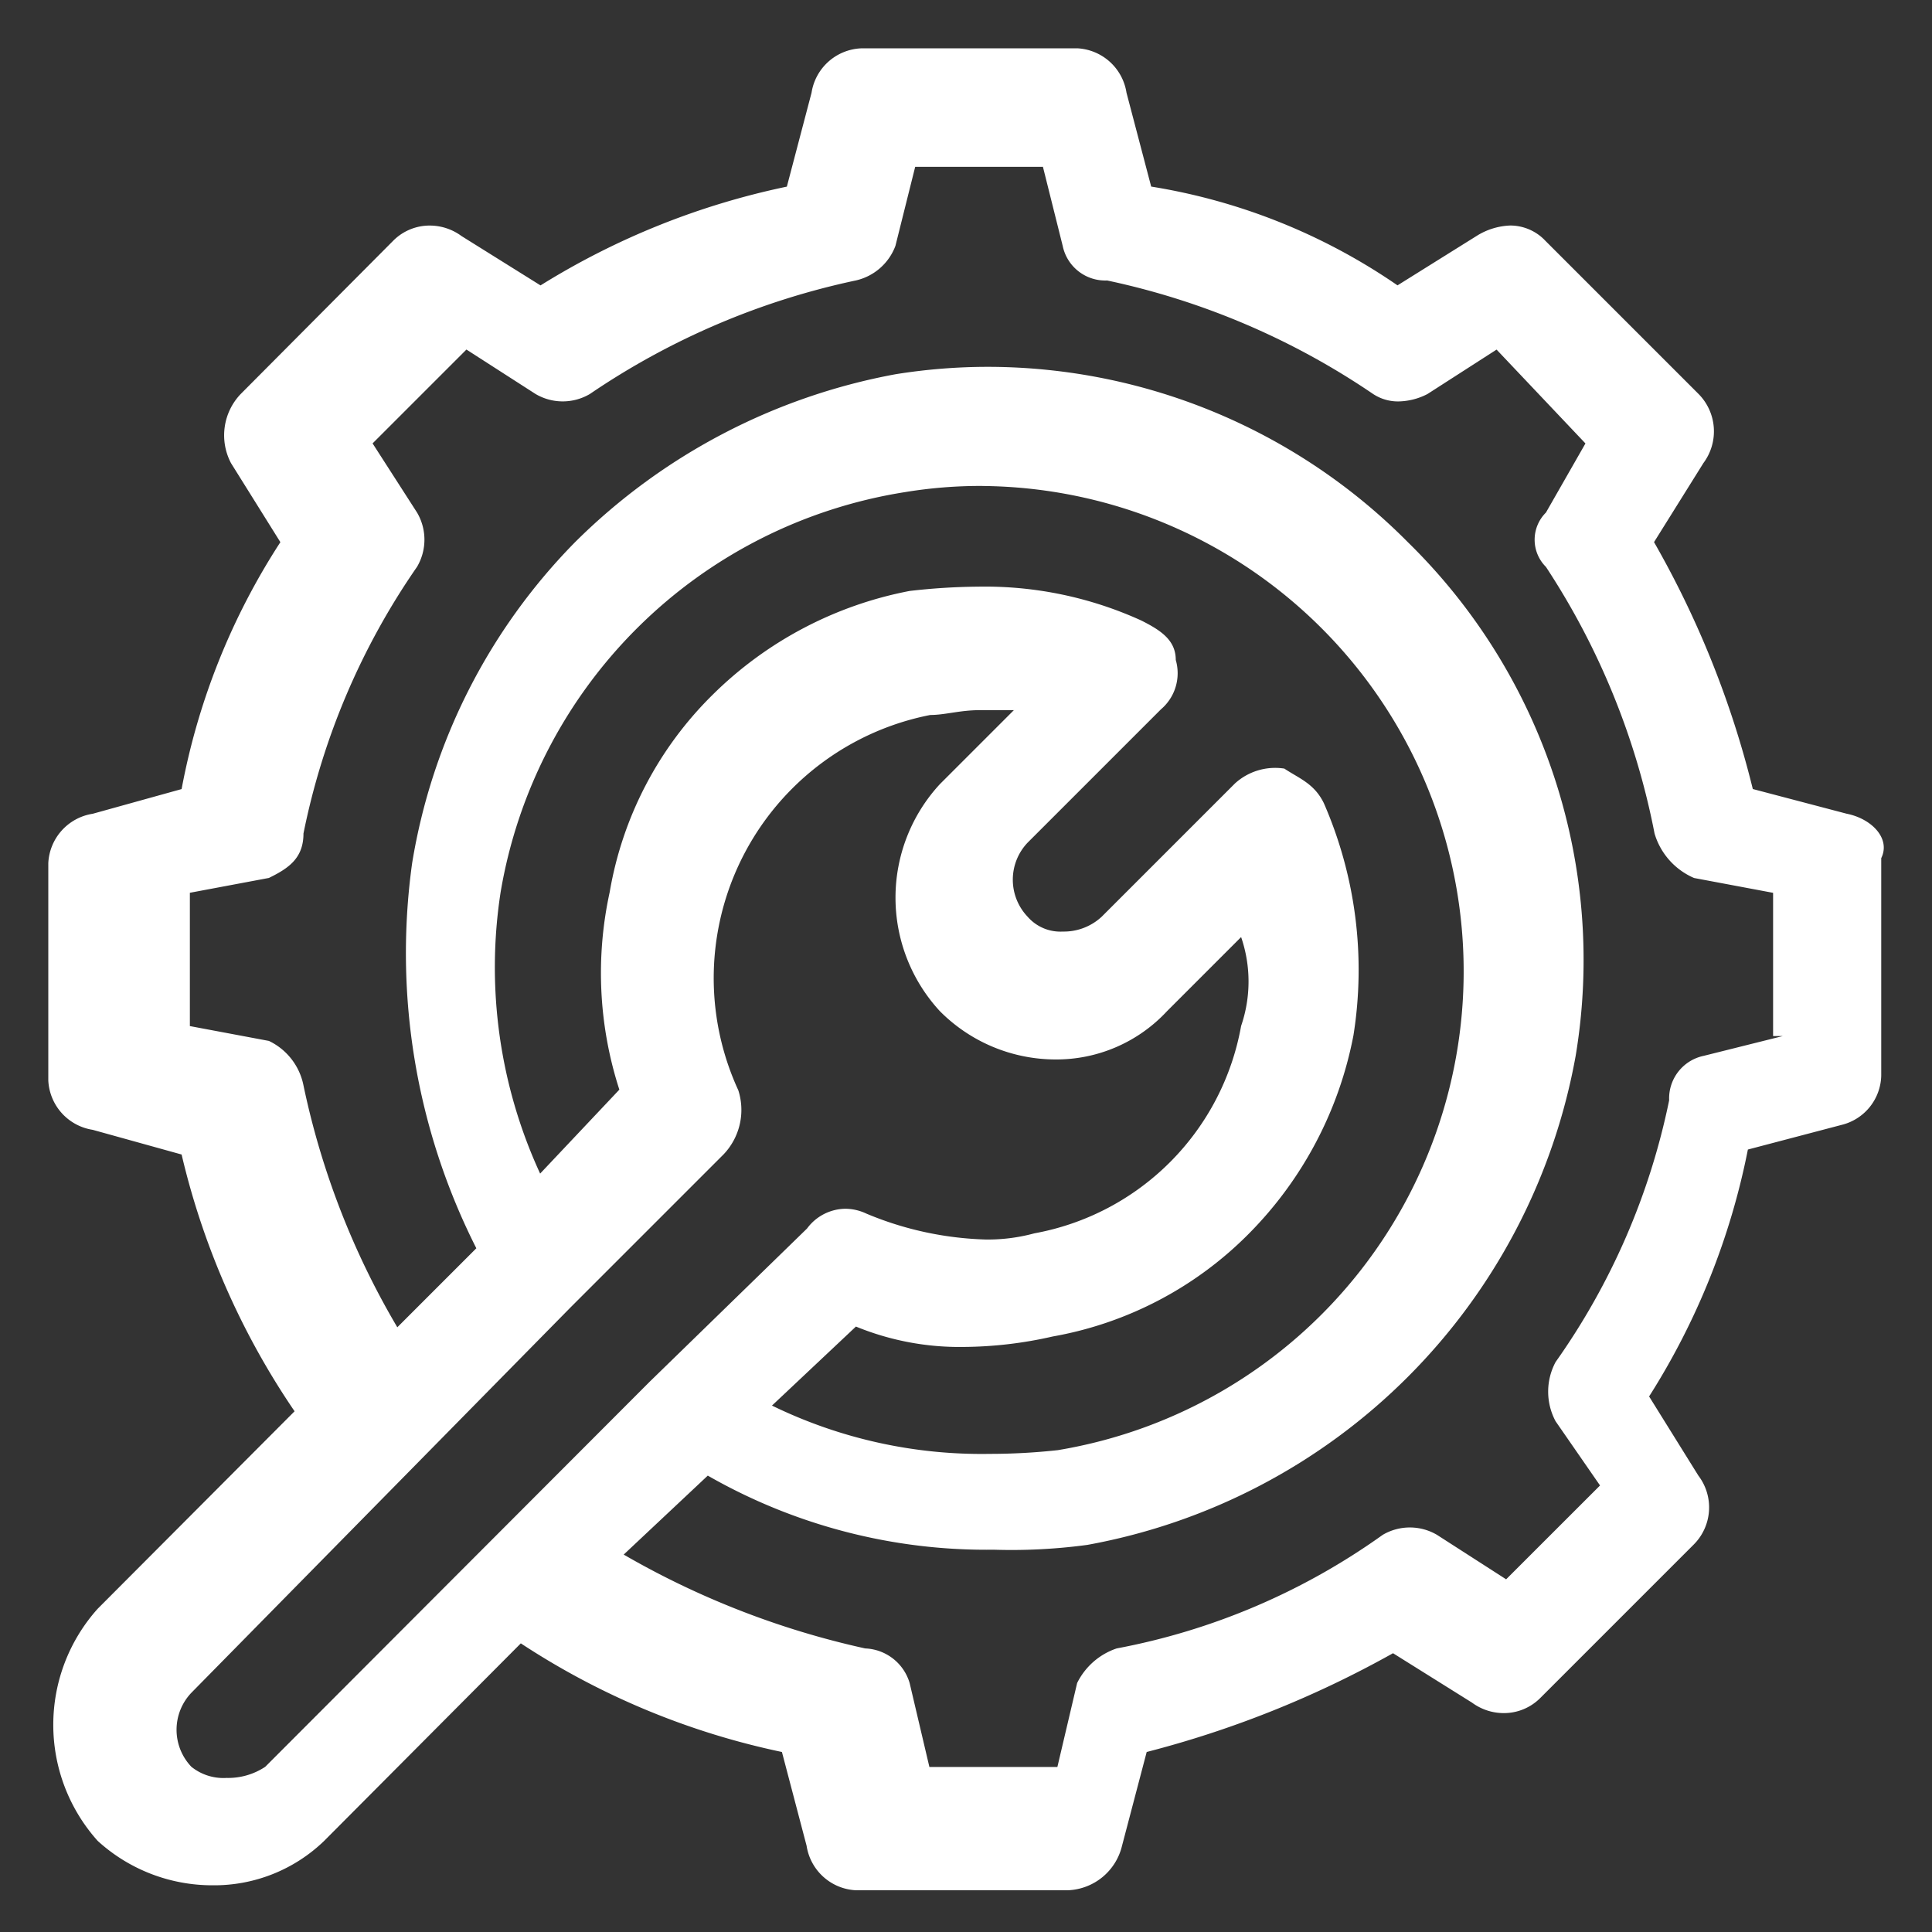 <svg xmlns="http://www.w3.org/2000/svg" xmlns:xlink="http://www.w3.org/1999/xlink" width="40" height="40" viewBox="0 0 40 40">
  <rect x="0" y="0" width="40" height="40" fill="#333333" stroke="none"/>
  <defs>
    <clipPath id="clip-path">
      <rect id="Rectangle_154169" data-name="Rectangle 154169" width="40" height="40" transform="translate(123 149)" fill="#fff" stroke="#707070" stroke-width="1"/>
    </clipPath>
  </defs>
  <g id="tech_stack_1" data-name="tech stack 1" transform="translate(-123 -149)" clip-path="url(#clip-path)">
    <g id="Group_39101" data-name="Group 39101" transform="translate(41.61 82.001)">
      <path id="img_CS_IT_Modernization_In_action_implemented_integrated_business" data-name="img_CS_IT Modernization_In action_implemented integrated business" d="M29.741,12.85a1.087,1.087,0,0,0-1.022.92l-.511,1.943a15.707,15.707,0,0,0-5.1,2.045l-1.636-1.022a1.109,1.109,0,0,0-.652-.217,1.063,1.063,0,0,0-.767.319L16.9,20.007a1.237,1.237,0,0,0-.2,1.431l1.022,1.636a14.135,14.135,0,0,0-2.045,5.112l-1.84.511a1.087,1.087,0,0,0-.92,1.022v4.5a1.087,1.087,0,0,0,.92,1.022l1.84.511a15.867,15.867,0,0,0,2.339,5.316l-4.077,4.089a3.6,3.6,0,0,0,0,4.805,3.52,3.52,0,0,0,2.377.92,3.277,3.277,0,0,0,2.313-.92L22.7,45.873a15.7,15.7,0,0,0,5.406,2.249l.511,1.943a1.087,1.087,0,0,0,1.022.92h4.383a1.2,1.2,0,0,0,1.125-.92l.511-1.943a21.279,21.279,0,0,0,5.1-2.045L42.393,47.1a1.109,1.109,0,0,0,.652.217A1.063,1.063,0,0,0,43.811,47l3.169-3.169a1.087,1.087,0,0,0,.1-1.431l-1.02-1.639a14.911,14.911,0,0,0,2.045-5.112l1.943-.511a1.076,1.076,0,0,0,.818-1.022v-4.5c.2-.409-.2-.818-.716-.92l-1.943-.511a19.8,19.8,0,0,0-2.045-5.112l1.022-1.636a1.1,1.1,0,0,0-.1-1.431l-3.169-3.169a1,1,0,0,0-.728-.319,1.4,1.4,0,0,0-.7.217l-1.636,1.022a12.473,12.473,0,0,0-5.1-2.045l-.511-1.943a1.087,1.087,0,0,0-1.022-.92h-4.49Zm3.169,13.7-1.534,1.534a3.465,3.465,0,0,0,0,4.7,3.38,3.38,0,0,0,2.39,1,3.126,3.126,0,0,0,2.313-1l1.534-1.534a2.833,2.833,0,0,1,0,1.84,5.318,5.318,0,0,1-4.281,4.294,3.677,3.677,0,0,1-1,.128,6.881,6.881,0,0,1-2.479-.537,1.032,1.032,0,0,0-.435-.1,1,1,0,0,0-.792.409l-3.256,3.17-7.962,7.975a1.389,1.389,0,0,1-.8.23,1.06,1.06,0,0,1-.728-.23,1.11,1.11,0,0,1,0-1.534l7.847-7.975,3.169-3.169a1.334,1.334,0,0,0,.307-1.329,5.551,5.551,0,0,1,3.974-7.77c.307,0,.613-.1,1.022-.1h.716Zm.6-11.246.409,1.636a.9.9,0,0,0,.92.716,15.5,15.5,0,0,1,5.508,2.351.933.933,0,0,0,.524.153,1.351,1.351,0,0,0,.6-.153l1.431-.92,1.84,1.943-.818,1.431a.793.793,0,0,0,0,1.125,15.363,15.363,0,0,1,2.249,5.521,1.451,1.451,0,0,0,.818.92l1.636.307V33.3h.2l-1.636.409a.9.9,0,0,0-.716.92,14.347,14.347,0,0,1-2.351,5.419,1.3,1.3,0,0,0,0,1.227l.92,1.329L43.1,44.547l-1.431-.92a1.108,1.108,0,0,0-1.125,0,13.864,13.864,0,0,1-5.508,2.351,1.418,1.418,0,0,0-.818.716l-.409,1.738H31.159l-.409-1.738a1,1,0,0,0-.92-.716,17.5,17.5,0,0,1-5-1.943L26.571,42.4a11.6,11.6,0,0,0,5.917,1.534,11.739,11.739,0,0,0,1.943-.1A12.555,12.555,0,0,0,44.54,33.706a12.1,12.1,0,0,0-3.476-10.633,12.255,12.255,0,0,0-8.69-3.629,12.108,12.108,0,0,0-1.915.153,12.666,12.666,0,0,0-6.635,3.476,12.291,12.291,0,0,0-3.374,6.645,13.535,13.535,0,0,0,1.329,7.975l-1.636,1.636A16.487,16.487,0,0,1,18.2,34.32a1.3,1.3,0,0,0-.716-.92l-1.636-.307v-2.76l1.636-.307c.409-.2.716-.409.716-.92a14.813,14.813,0,0,1,2.351-5.521,1.108,1.108,0,0,0,0-1.125l-.92-1.431,1.943-1.943,1.431.92a1.108,1.108,0,0,0,1.125,0,15.5,15.5,0,0,1,5.508-2.351,1.145,1.145,0,0,0,.818-.716l.409-1.636h2.658Zm-1.252,6.607a10.049,10.049,0,0,1,1.559,19.962,12.953,12.953,0,0,1-1.406.077,9.9,9.9,0,0,1-4.511-1l1.738-1.636a5.647,5.647,0,0,0,2.224.422,8.515,8.515,0,0,0,1.853-.217,7.569,7.569,0,0,0,4.077-2.147,7.949,7.949,0,0,0,2.147-4.089,8.624,8.624,0,0,0-.613-4.805c-.2-.409-.511-.511-.818-.716a1.236,1.236,0,0,0-1.022.307l-2.76,2.76a1.152,1.152,0,0,1-.805.307.9.9,0,0,1-.728-.307,1.112,1.112,0,0,1,0-1.534l2.76-2.76a.981.981,0,0,0,.307-1.022c0-.409-.307-.613-.716-.818a7.806,7.806,0,0,0-3.374-.7,13.21,13.21,0,0,0-1.419.089,7.912,7.912,0,0,0-4.077,2.147A7.5,7.5,0,0,0,24.54,30.32a7.838,7.838,0,0,0,.2,4.089L23.1,36.147a10.2,10.2,0,0,1-.818-5.828,10.082,10.082,0,0,1,8.371-8.281,9.617,9.617,0,0,1,1.6-.128Z" transform="translate(69.473 55.15)" fill="#fff" fill-rule="evenodd"/>
    </g>
  </g>
</svg>
